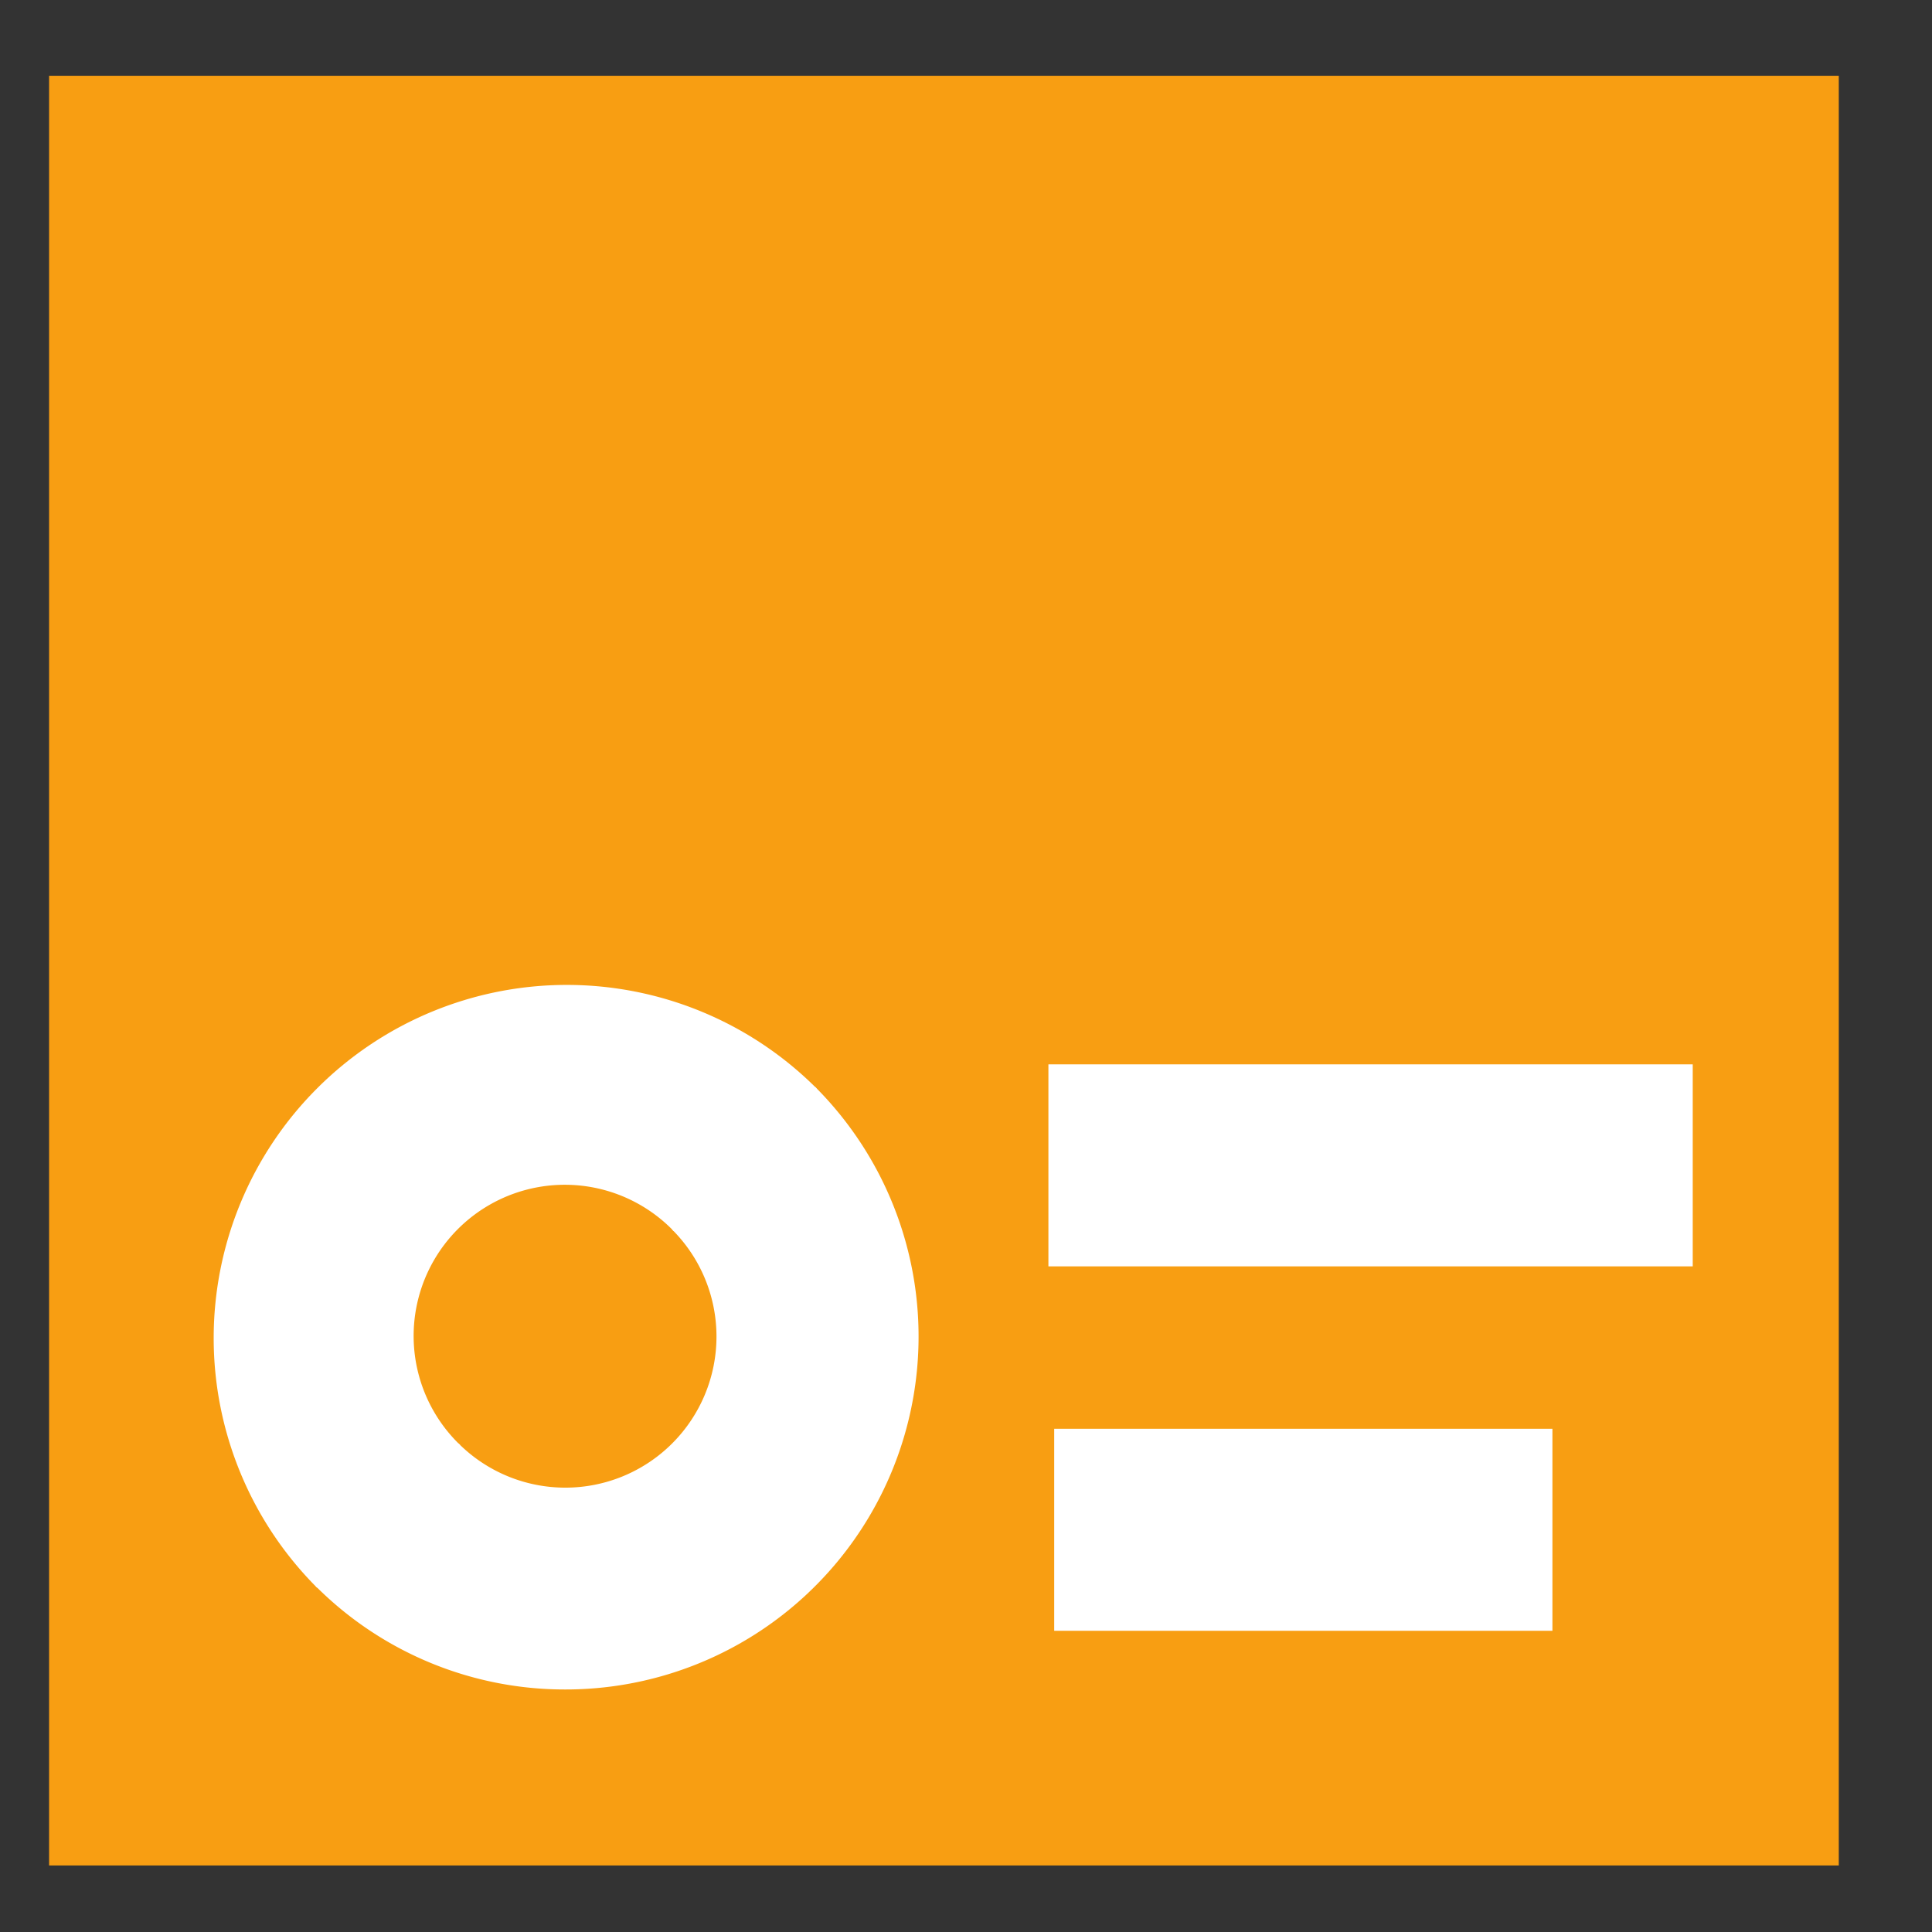 <svg id="Layer_1" data-name="Layer 1" xmlns="http://www.w3.org/2000/svg" xmlns:xlink="http://www.w3.org/1999/xlink" viewBox="0 0 32 32"><rect x="0" y="0" width="32" height="32" fill="#333333" stroke="none"/><defs><style>.cls-1{fill:none;}.cls-2{fill:#f89e12;}.cls-3{clip-path:url(#clip-path);}.cls-4{fill:#fff;}</style><clipPath id="clip-path"><rect class="cls-1" x="0.813" y="1.255" width="29.643" height="29.643"/></clipPath></defs><rect class="cls-2" x="0.813" y="1.255" width="29.643" height="29.643"/><g class="cls-3"><rect class="cls-4" x="17.365" y="17.629" width="10.672" height="3.346"/><path class="cls-4" d="M9.365,27.983a5.828,5.828,0,0,1-4.136-1.711L7.594,23.907a2.503,2.503,0,1,0,3.54-3.54l2.367-2.365a5.846,5.846,0,0,1-4.137,9.981Z"/><path class="cls-4" d="M5.252,26.298A5.849,5.849,0,0,1,13.525,18.027l-2.365,2.365a2.504,2.504,0,1,0-3.54,3.541Z"/><rect class="cls-4" x="17.461" y="23.665" width="8.252" height="3.346"/></g></svg>